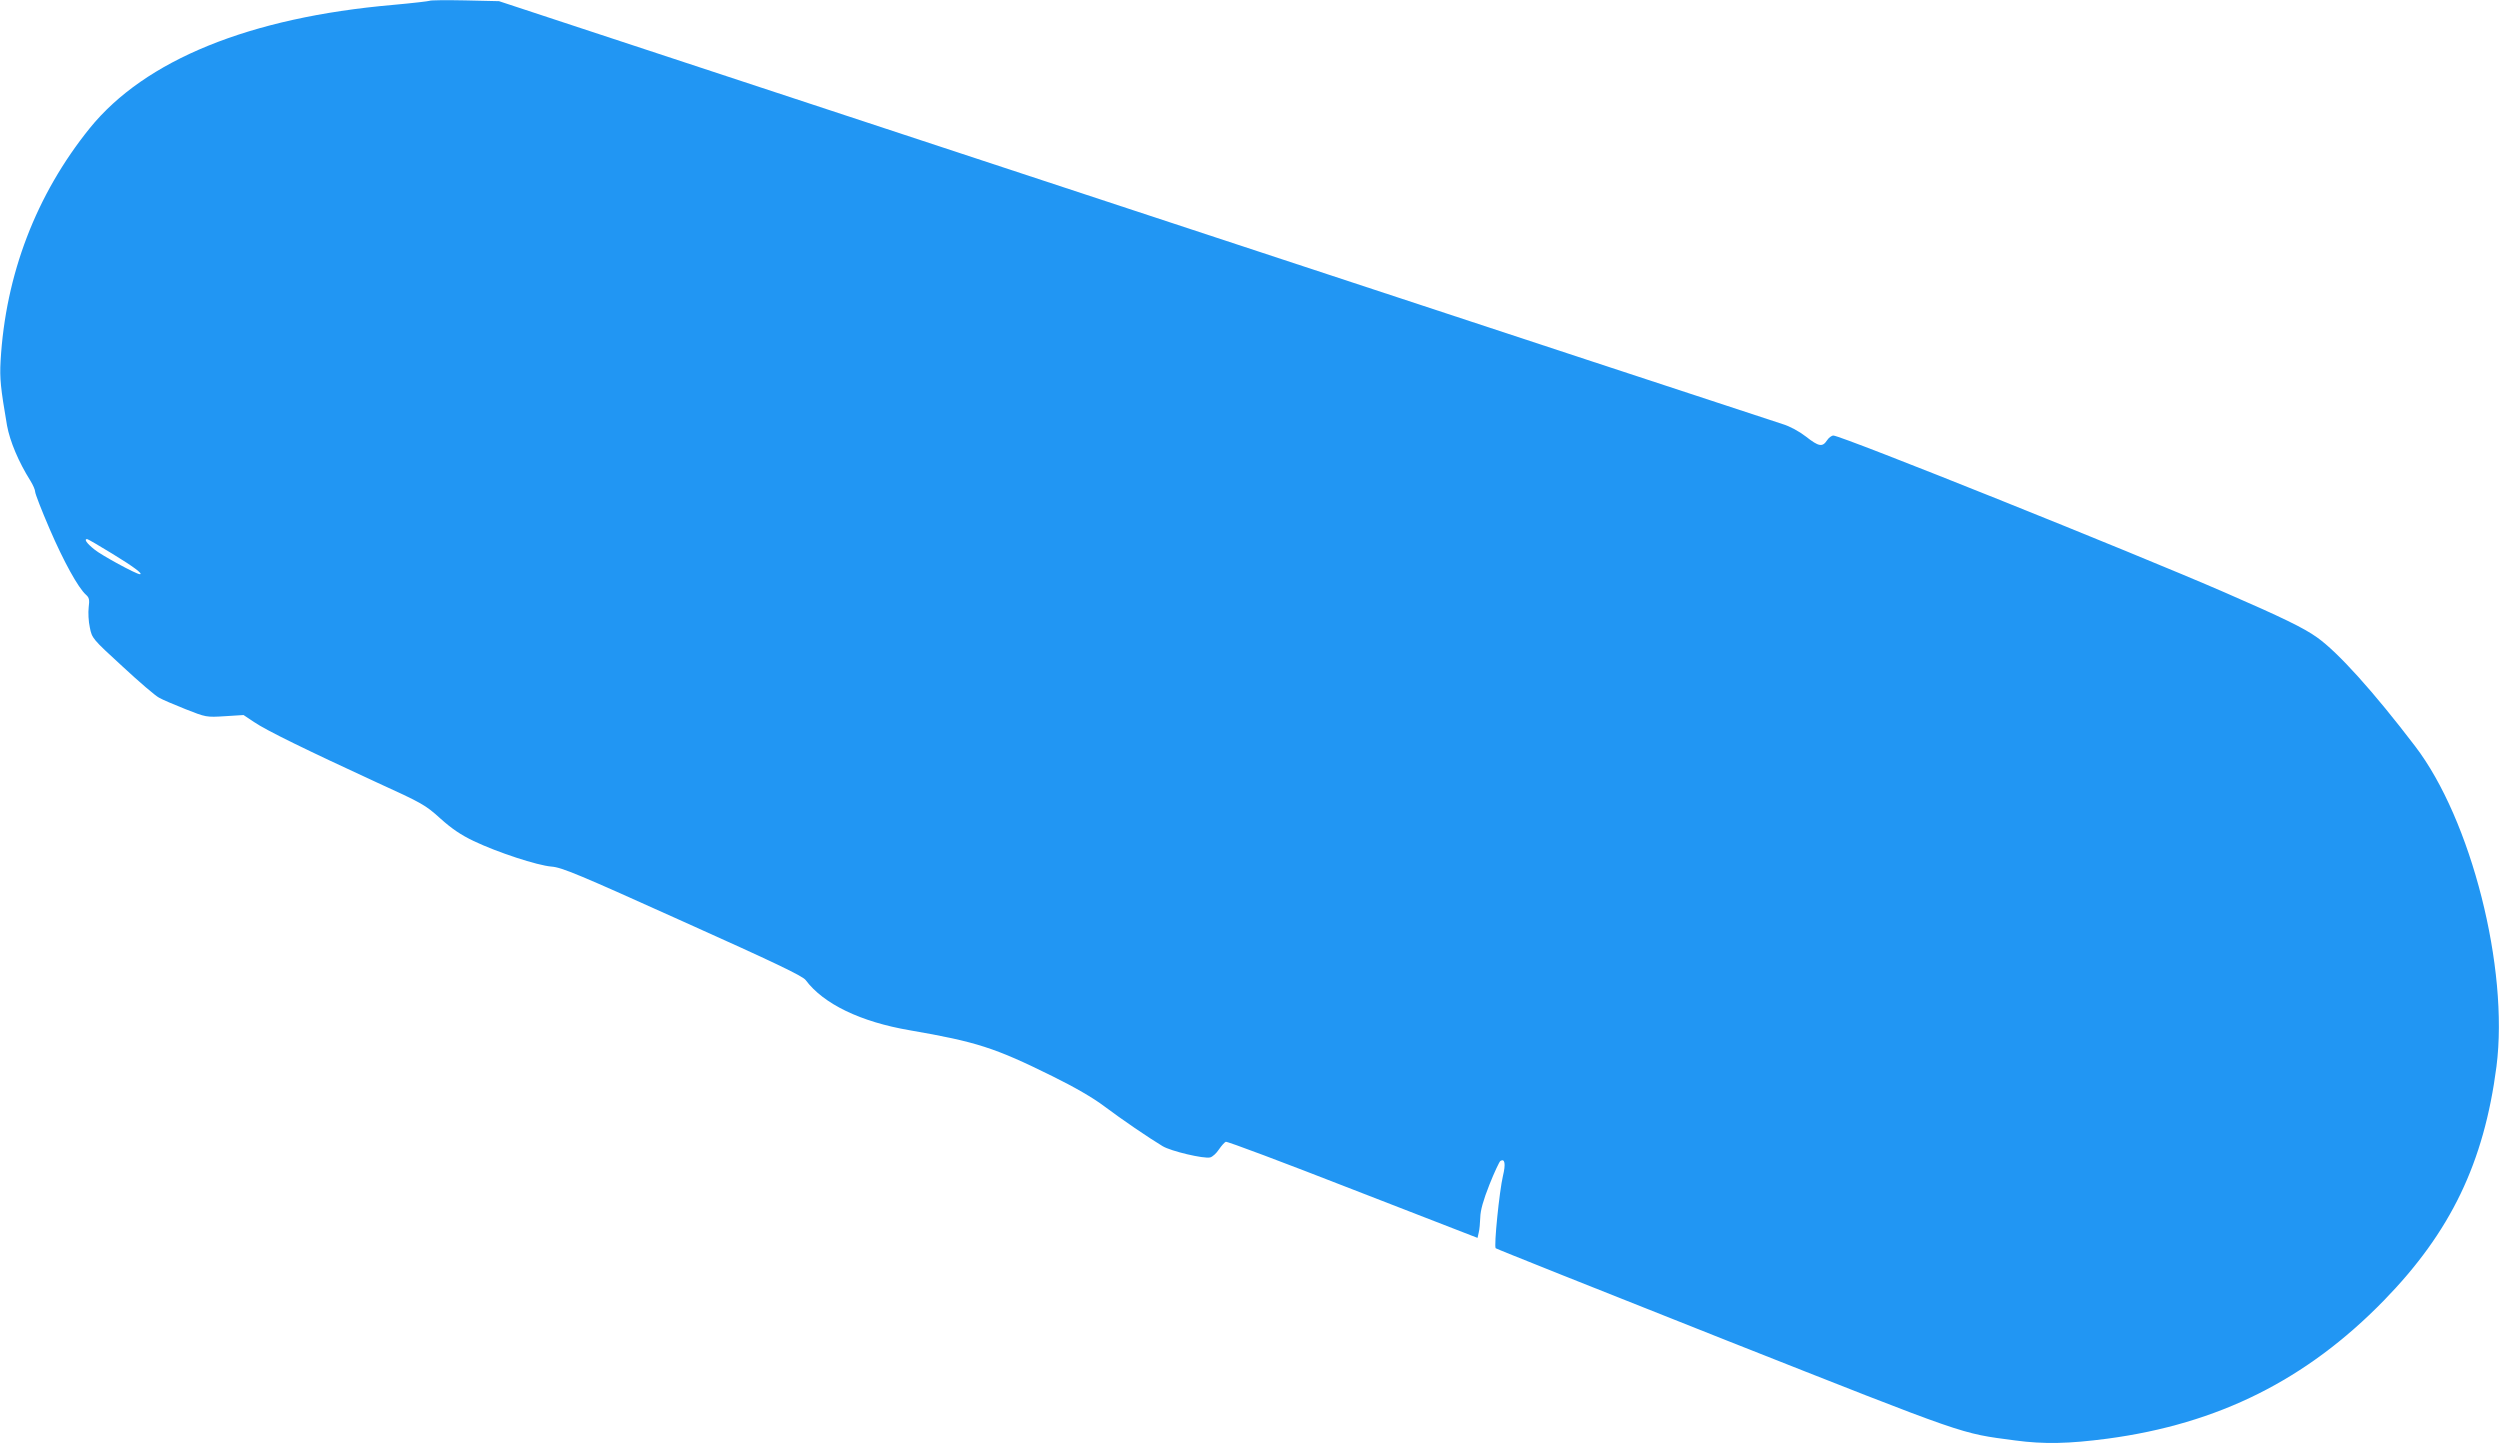 <?xml version="1.0" standalone="no"?>
<!DOCTYPE svg PUBLIC "-//W3C//DTD SVG 20010904//EN"
 "http://www.w3.org/TR/2001/REC-SVG-20010904/DTD/svg10.dtd">
<svg version="1.0" xmlns="http://www.w3.org/2000/svg"
 width="1280pt" height="739pt" viewBox="0 0 1280 739"
 preserveAspectRatio="xMidYMid meet">
<g transform="translate(0,739) scale(0.1,-0.1)"
fill="#2196f3" stroke="none">
<path d="M2200 7386 c-3 -2 -87 -12 -187 -21 -734 -64 -1271 -282 -1554 -632
-274 -340 -431 -749 -456 -1192 -5 -89 0 -137 33 -330 15 -81 59 -186 120
-283 13 -21 24 -46 24 -56 0 -10 33 -95 74 -190 72 -167 146 -301 186 -337 17
-15 19 -26 14 -65 -3 -26 -1 -72 6 -103 11 -55 13 -58 167 -199 85 -79 169
-151 187 -160 17 -10 78 -36 136 -59 104 -41 106 -42 201 -36 l96 6 54 -36
c61 -42 270 -144 628 -309 233 -106 250 -116 326 -185 58 -52 105 -84 170
-115 124 -59 326 -125 399 -131 53 -4 141 -41 671 -280 468 -210 615 -280 630
-301 91 -122 281 -214 533 -257 341 -59 435 -89 728 -234 116 -57 211 -112
269 -156 88 -66 224 -159 297 -203 42 -26 212 -66 244 -58 12 3 32 21 45 41
13 19 29 37 35 39 7 3 299 -107 650 -244 l639 -248 6 27 c4 14 7 50 8 78 1 37
15 87 47 168 25 63 51 118 56 121 23 14 28 -15 13 -77 -18 -76 -47 -361 -37
-370 4 -4 534 -215 1177 -470 1255 -496 1197 -476 1482 -514 149 -20 275 -17
473 9 568 76 1019 301 1415 707 343 352 513 706 577 1199 64 502 -129 1264
-417 1640 -212 278 -394 480 -501 556 -68 49 -180 103 -474 231 -469 204
-1963 803 -2003 803 -9 0 -24 -11 -33 -25 -23 -35 -42 -32 -108 20 -35 27 -83
53 -120 64 -33 10 -1526 502 -3316 1092 l-3255 1073 -175 4 c-96 2 -177 1
-180 -2z m-1625 -2831 c110 -67 160 -105 141 -105 -18 0 -197 97 -233 127 -39
31 -54 53 -37 53 4 0 62 -34 129 -75z"/>
</g>
</svg>
